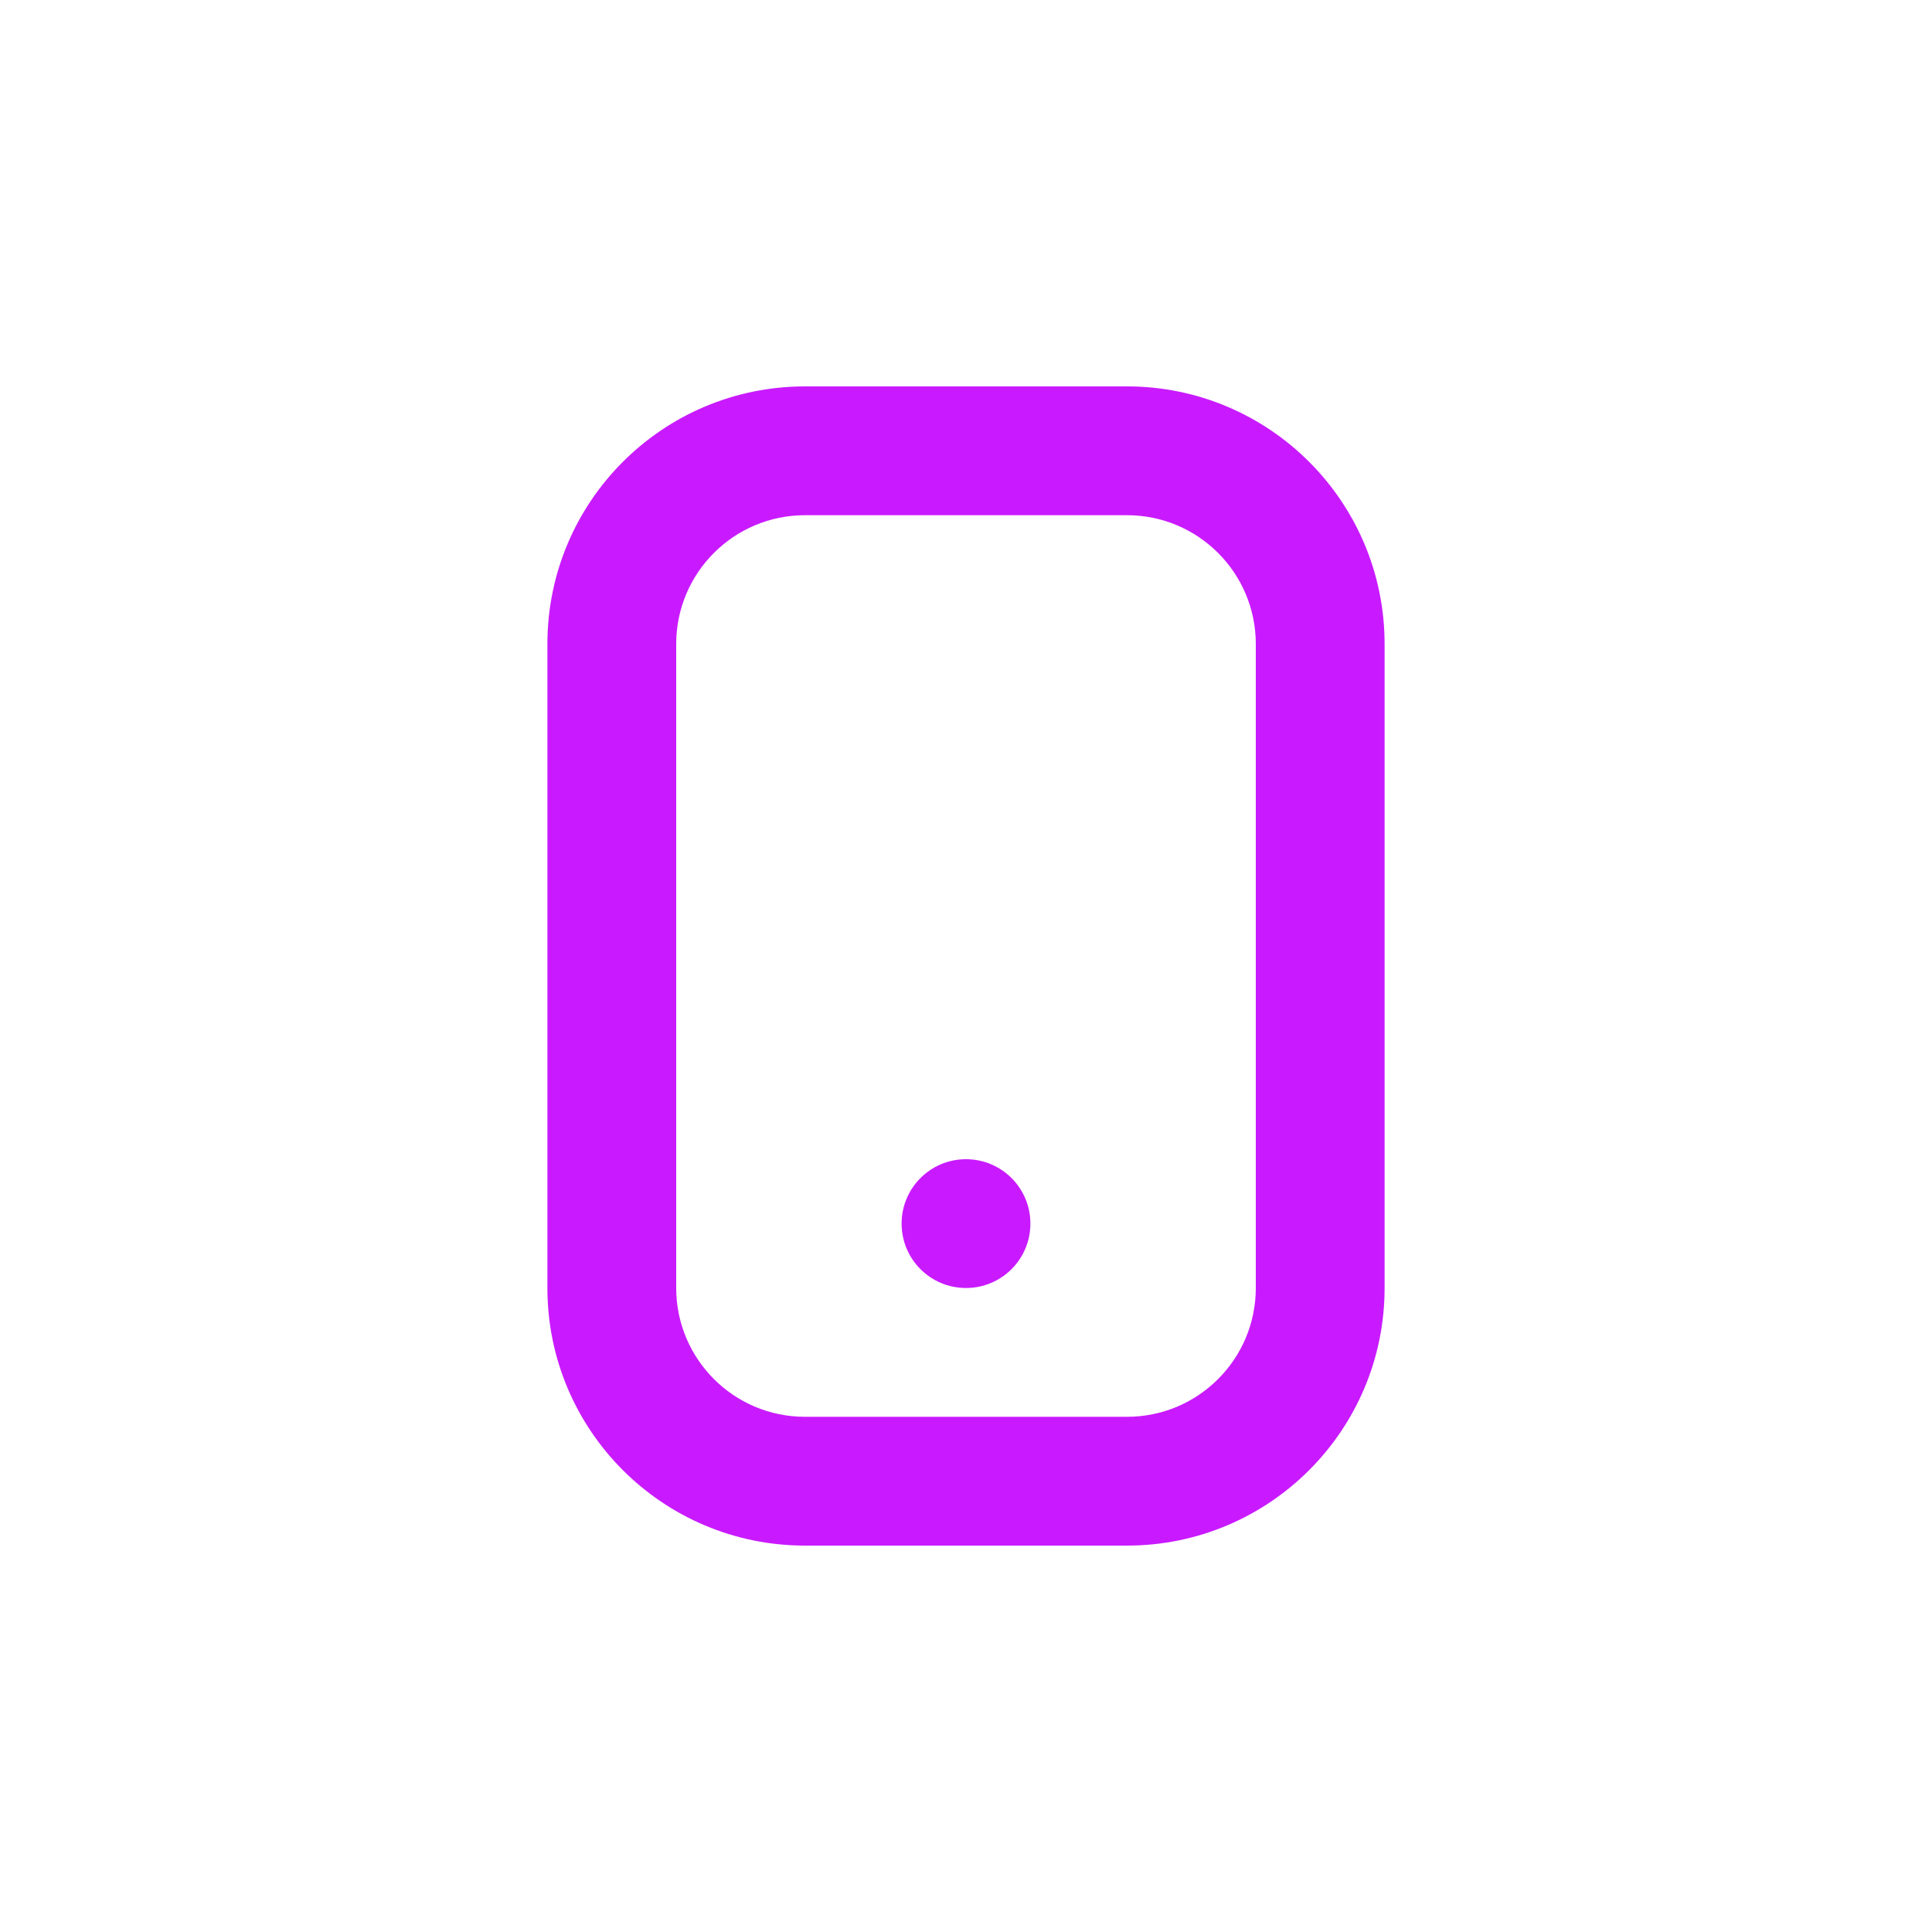 <svg width="60" height="60" viewBox="0 0 60 60" fill="none" xmlns="http://www.w3.org/2000/svg">
<path fill-rule="evenodd" clip-rule="evenodd" d="M17 20C17 15.582 20.582 12 25 12H35C39.418 12 43 15.582 43 20V40C43 44.418 39.418 48 35 48H25C20.582 48 17 44.418 17 40V20ZM25 16C22.791 16 21 17.791 21 20V40C21 42.209 22.791 44 25 44H35C37.209 44 39 42.209 39 40V20C39 17.791 37.209 16 35 16H25Z" fill="#C91AFF"/>
<path d="M32 38C32 39.105 31.105 40 30 40C28.895 40 28 39.105 28 38C28 36.895 28.895 36 30 36C31.105 36 32 36.895 32 38Z" fill="#C91AFF"/>
</svg>
